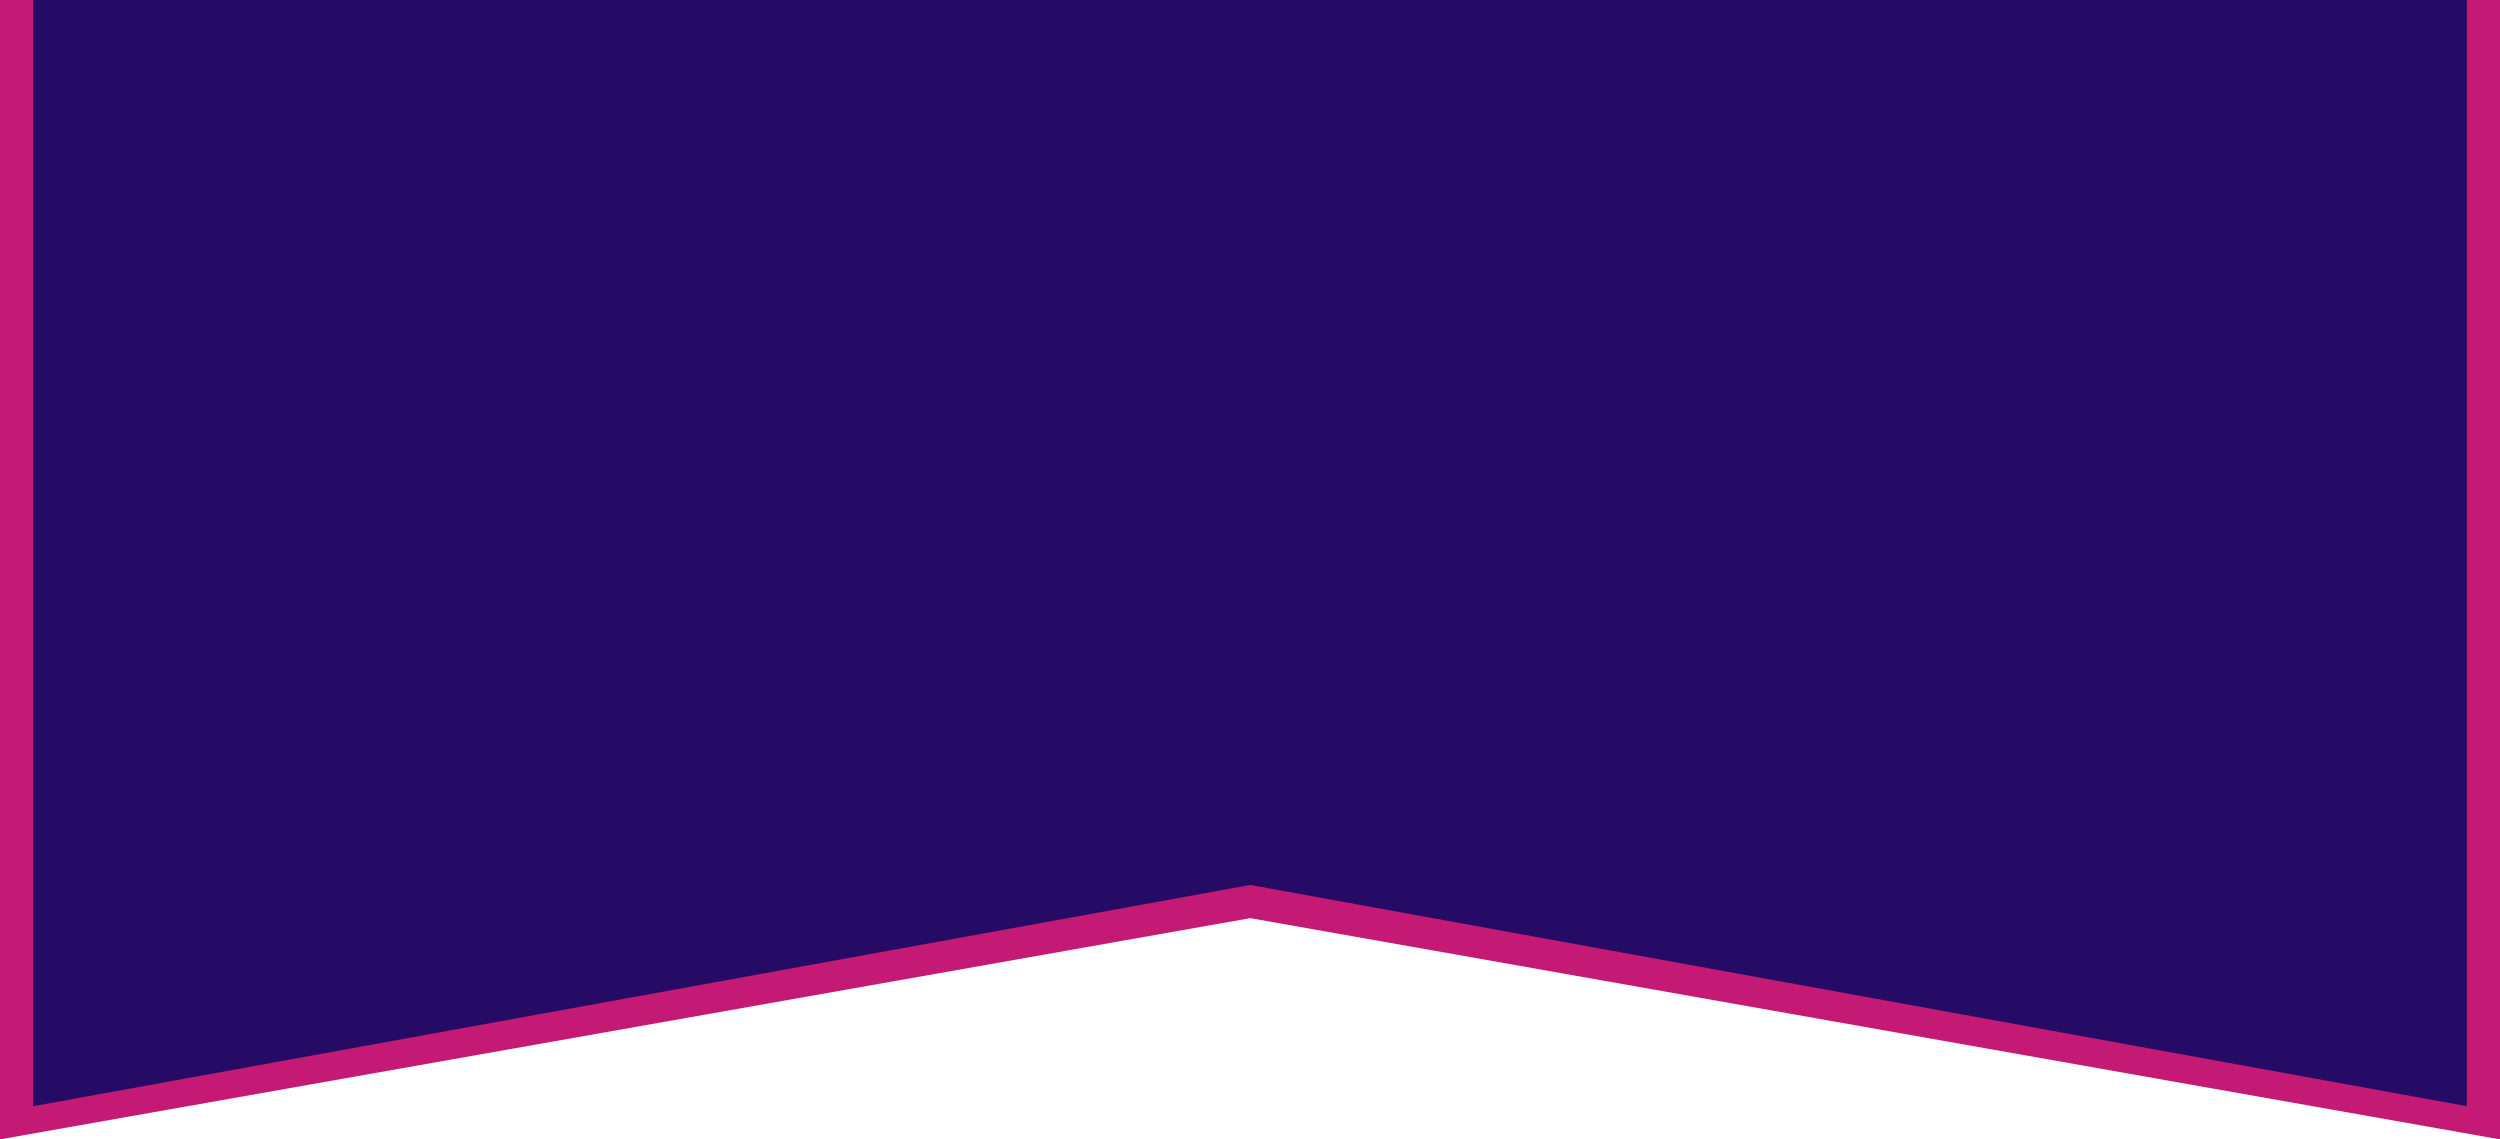 <?xml version="1.0" encoding="UTF-8"?> <svg xmlns="http://www.w3.org/2000/svg" id="флажок" width="226" height="103" viewBox="0 0 226 103"> <defs> <style> .cls-1 { fill: #c51976; } .cls-1, .cls-2 { fill-rule: evenodd; } .cls-2 { fill: #260b66; } </style> </defs> <path id="Прямоугольник_9" data-name="Прямоугольник 9" class="cls-1" d="M847,0h226V103L960.025,83,847,103V0Z" transform="translate(-847)"></path> <path id="Прямоугольник_9-2" data-name="Прямоугольник 9" class="cls-2" d="M850,0h220V100L960.025,80,850,100V0Z" transform="translate(-847)"></path> </svg> 